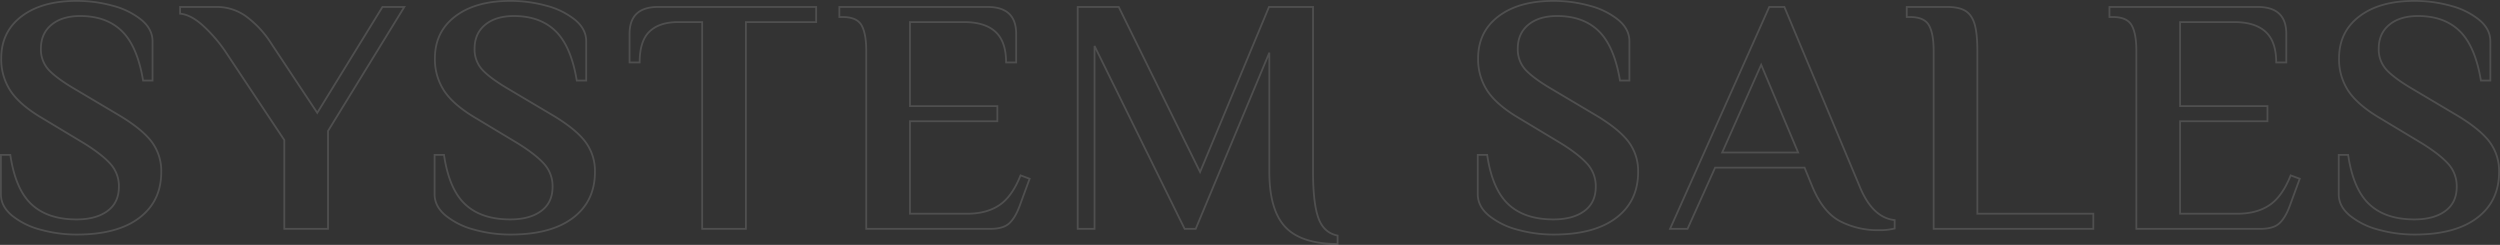 <svg xmlns="http://www.w3.org/2000/svg" width="1390.597" height="136.201" viewBox="0 0 1390.597 136.201"><rect x="0" y="0" width="1390.597" height="136.201" fill="#333333" stroke="none"/><path d="M51.051,3.179A74.838,74.838,0,0,1,30.855.468a42.2,42.2,0,0,1-15.9-7.854Q8.789-12.529,8.789-19.261V-41.14h5.236q2.8,19.074,11.781,27.489T50.864-5.236q10.846,0,17.2-4.675t6.358-13.464a18.418,18.418,0,0,0-4.675-12.716Q65.076-41.327,55.165-47.5l-23-13.838Q19.635-68.629,14.306-76.483a31.849,31.849,0,0,1-5.33-18.326q0-14.773,11.313-23.375t30.575-8.6a74.838,74.838,0,0,1,20.2,2.711,42.2,42.2,0,0,1,15.9,7.854q6.171,5.143,6.171,11.874v21.879H87.89q-3.179-19.074-11.781-27.489t-23.188-8.415q-10.1,0-15.988,4.862t-5.891,13.277a16.706,16.706,0,0,0,4.582,12.062Q40.2-83.4,50.49-77.418l23,13.651Q86.581-56.1,92.285-48.9a27,27,0,0,1,5.7,17.3q0,16.269-12.248,25.526T51.051,3.179ZM166.43-49.368l-33.1-49.742a81.7,81.7,0,0,0-12.249-14.025q-6.639-5.984-12.622-6.545v-3.74h20.383a27.639,27.639,0,0,1,17.3,5.984,55.818,55.818,0,0,1,13.184,14.586l25.432,38.335,36.278-58.905h12.155l-42.449,69V0H166.43ZM292.281,3.179a74.838,74.838,0,0,1-20.2-2.712A42.2,42.2,0,0,1,256.19-7.387q-6.171-5.142-6.171-11.874V-41.14h5.236q2.805,19.074,11.781,27.489t25.058,8.415q10.846,0,17.2-4.675t6.358-13.464a18.418,18.418,0,0,0-4.675-12.716q-4.675-5.236-14.586-11.407l-23-13.838q-12.529-7.293-17.858-15.147a31.849,31.849,0,0,1-5.329-18.326q0-14.773,11.314-23.375t30.574-8.6a74.838,74.838,0,0,1,20.2,2.711,42.2,42.2,0,0,1,15.9,7.854q6.171,5.143,6.171,11.874v21.879H329.12q-3.179-19.074-11.781-27.489t-23.188-8.415q-10.1,0-15.988,4.862t-5.891,13.277a16.706,16.706,0,0,0,4.581,12.062q4.582,4.769,14.867,10.753l23,13.651Q327.811-56.1,333.514-48.9a27,27,0,0,1,5.7,17.3q0,16.269-12.249,25.526T292.281,3.179Zm106.59-118.184H385.594q-10.472,0-15.988,5.236t-5.517,17.2h-5.61V-108.46q0-14.96,15.895-14.96h87.89v8.415H423.181V0h-24.31Zm91.256,15.9q0-9.537-2.618-14.119t-10.472-4.581h-1.87v-5.61h82.467q15.895,0,15.895,14.96v15.895h-5.61q0-11.594-5.891-17.017t-17.484-5.423H514.437v46.75h48.62v8.415h-48.62V-8.415h31.977q10.659,0,17.765-4.769T575.96-29.733l5.049,1.87L575.586-13.09q-2.431,6.732-5.8,9.911T559.317,0h-69.19ZM752.3,8.415q-20.2,0-29.079-9.443T714.34-31.79v-66.2L673.387,0h-6.171L617.1-101.728V0h-9.35V-123.42h22.814L675.818-31.6l38.335-91.817h24.5v91.63q0,17.578,2.992,25.806T752.3,3.74ZM872.542,3.179a74.838,74.838,0,0,1-20.2-2.712,42.2,42.2,0,0,1-15.895-7.854q-6.171-5.142-6.171-11.874V-41.14h5.236q2.8,19.074,11.781,27.489t25.058,8.415q10.846,0,17.2-4.675t6.358-13.464a18.418,18.418,0,0,0-4.675-12.716q-4.675-5.236-14.586-11.407l-23-13.838Q841.126-68.629,835.8-76.483a31.85,31.85,0,0,1-5.329-18.326q0-14.773,11.313-23.375t30.575-8.6a74.838,74.838,0,0,1,20.2,2.711,42.2,42.2,0,0,1,15.9,7.854q6.171,5.143,6.171,11.874v21.879h-5.236Q906.2-101.541,897.6-109.956t-23.188-8.415q-10.1,0-15.989,4.862t-5.891,13.277a16.706,16.706,0,0,0,4.581,12.062Q861.7-83.4,871.981-77.418l23,13.651Q908.072-56.1,913.776-48.9a27,27,0,0,1,5.7,17.3q0,16.269-12.248,25.526T872.542,3.179ZM1053.184.748a45.536,45.536,0,0,1-21.318-4.956q-9.537-4.955-15.521-19.355l-4.3-10.472H962.3L946.968,0h-9.724l55.165-123.42h8.415l41.888,99.858q7.106,17.391,19.448,18.7V-.187A34.69,34.69,0,0,1,1053.184.748Zm-86.955-43.2h42.262l-20.57-48.807ZM1083.852-99.11q0-9.537-2.618-14.119t-10.472-4.581h-1.87v-5.61h22.44q6.732,0,10.285,2.244t5.049,7.387q1.5,5.143,1.5,14.68V-8.415h64.515V0h-88.825Zm112.761,0q0-9.537-2.618-14.119t-10.472-4.581h-1.87v-5.61h82.467q15.9,0,15.9,14.96v15.895h-5.61q0-11.594-5.891-17.017t-17.484-5.423h-30.107v46.75h48.62v8.415h-48.62V-8.415H1252.9q10.659,0,17.765-4.769t11.781-16.549l5.049,1.87-5.423,14.773q-2.431,6.732-5.8,9.911T1265.8,0h-69.19ZM1351.449,3.179a74.839,74.839,0,0,1-20.2-2.712,42.2,42.2,0,0,1-15.9-7.854q-6.171-5.142-6.171-11.874V-41.14h5.236q2.8,19.074,11.781,27.489t25.058,8.415q10.846,0,17.2-4.675t6.358-13.464a18.418,18.418,0,0,0-4.675-12.716q-4.675-5.236-14.586-11.407l-23-13.838q-12.529-7.293-17.859-15.147a31.849,31.849,0,0,1-5.33-18.326q0-14.773,11.314-23.375t30.574-8.6a74.839,74.839,0,0,1,20.2,2.711,42.2,42.2,0,0,1,15.895,7.854q6.171,5.143,6.171,11.874v21.879h-5.236q-3.179-19.074-11.781-27.489t-23.188-8.415q-10.1,0-15.989,4.862t-5.891,13.277a16.706,16.706,0,0,0,4.582,12.062q4.581,4.769,14.866,10.753l23,13.651q13.09,7.667,18.794,14.866a27,27,0,0,1,5.7,17.3q0,16.269-12.249,25.526T1351.449,3.179Z" transform="translate(-8.289 127.286)" fill="none" stroke="#fff" stroke-width="1" opacity="0.137"/></svg>